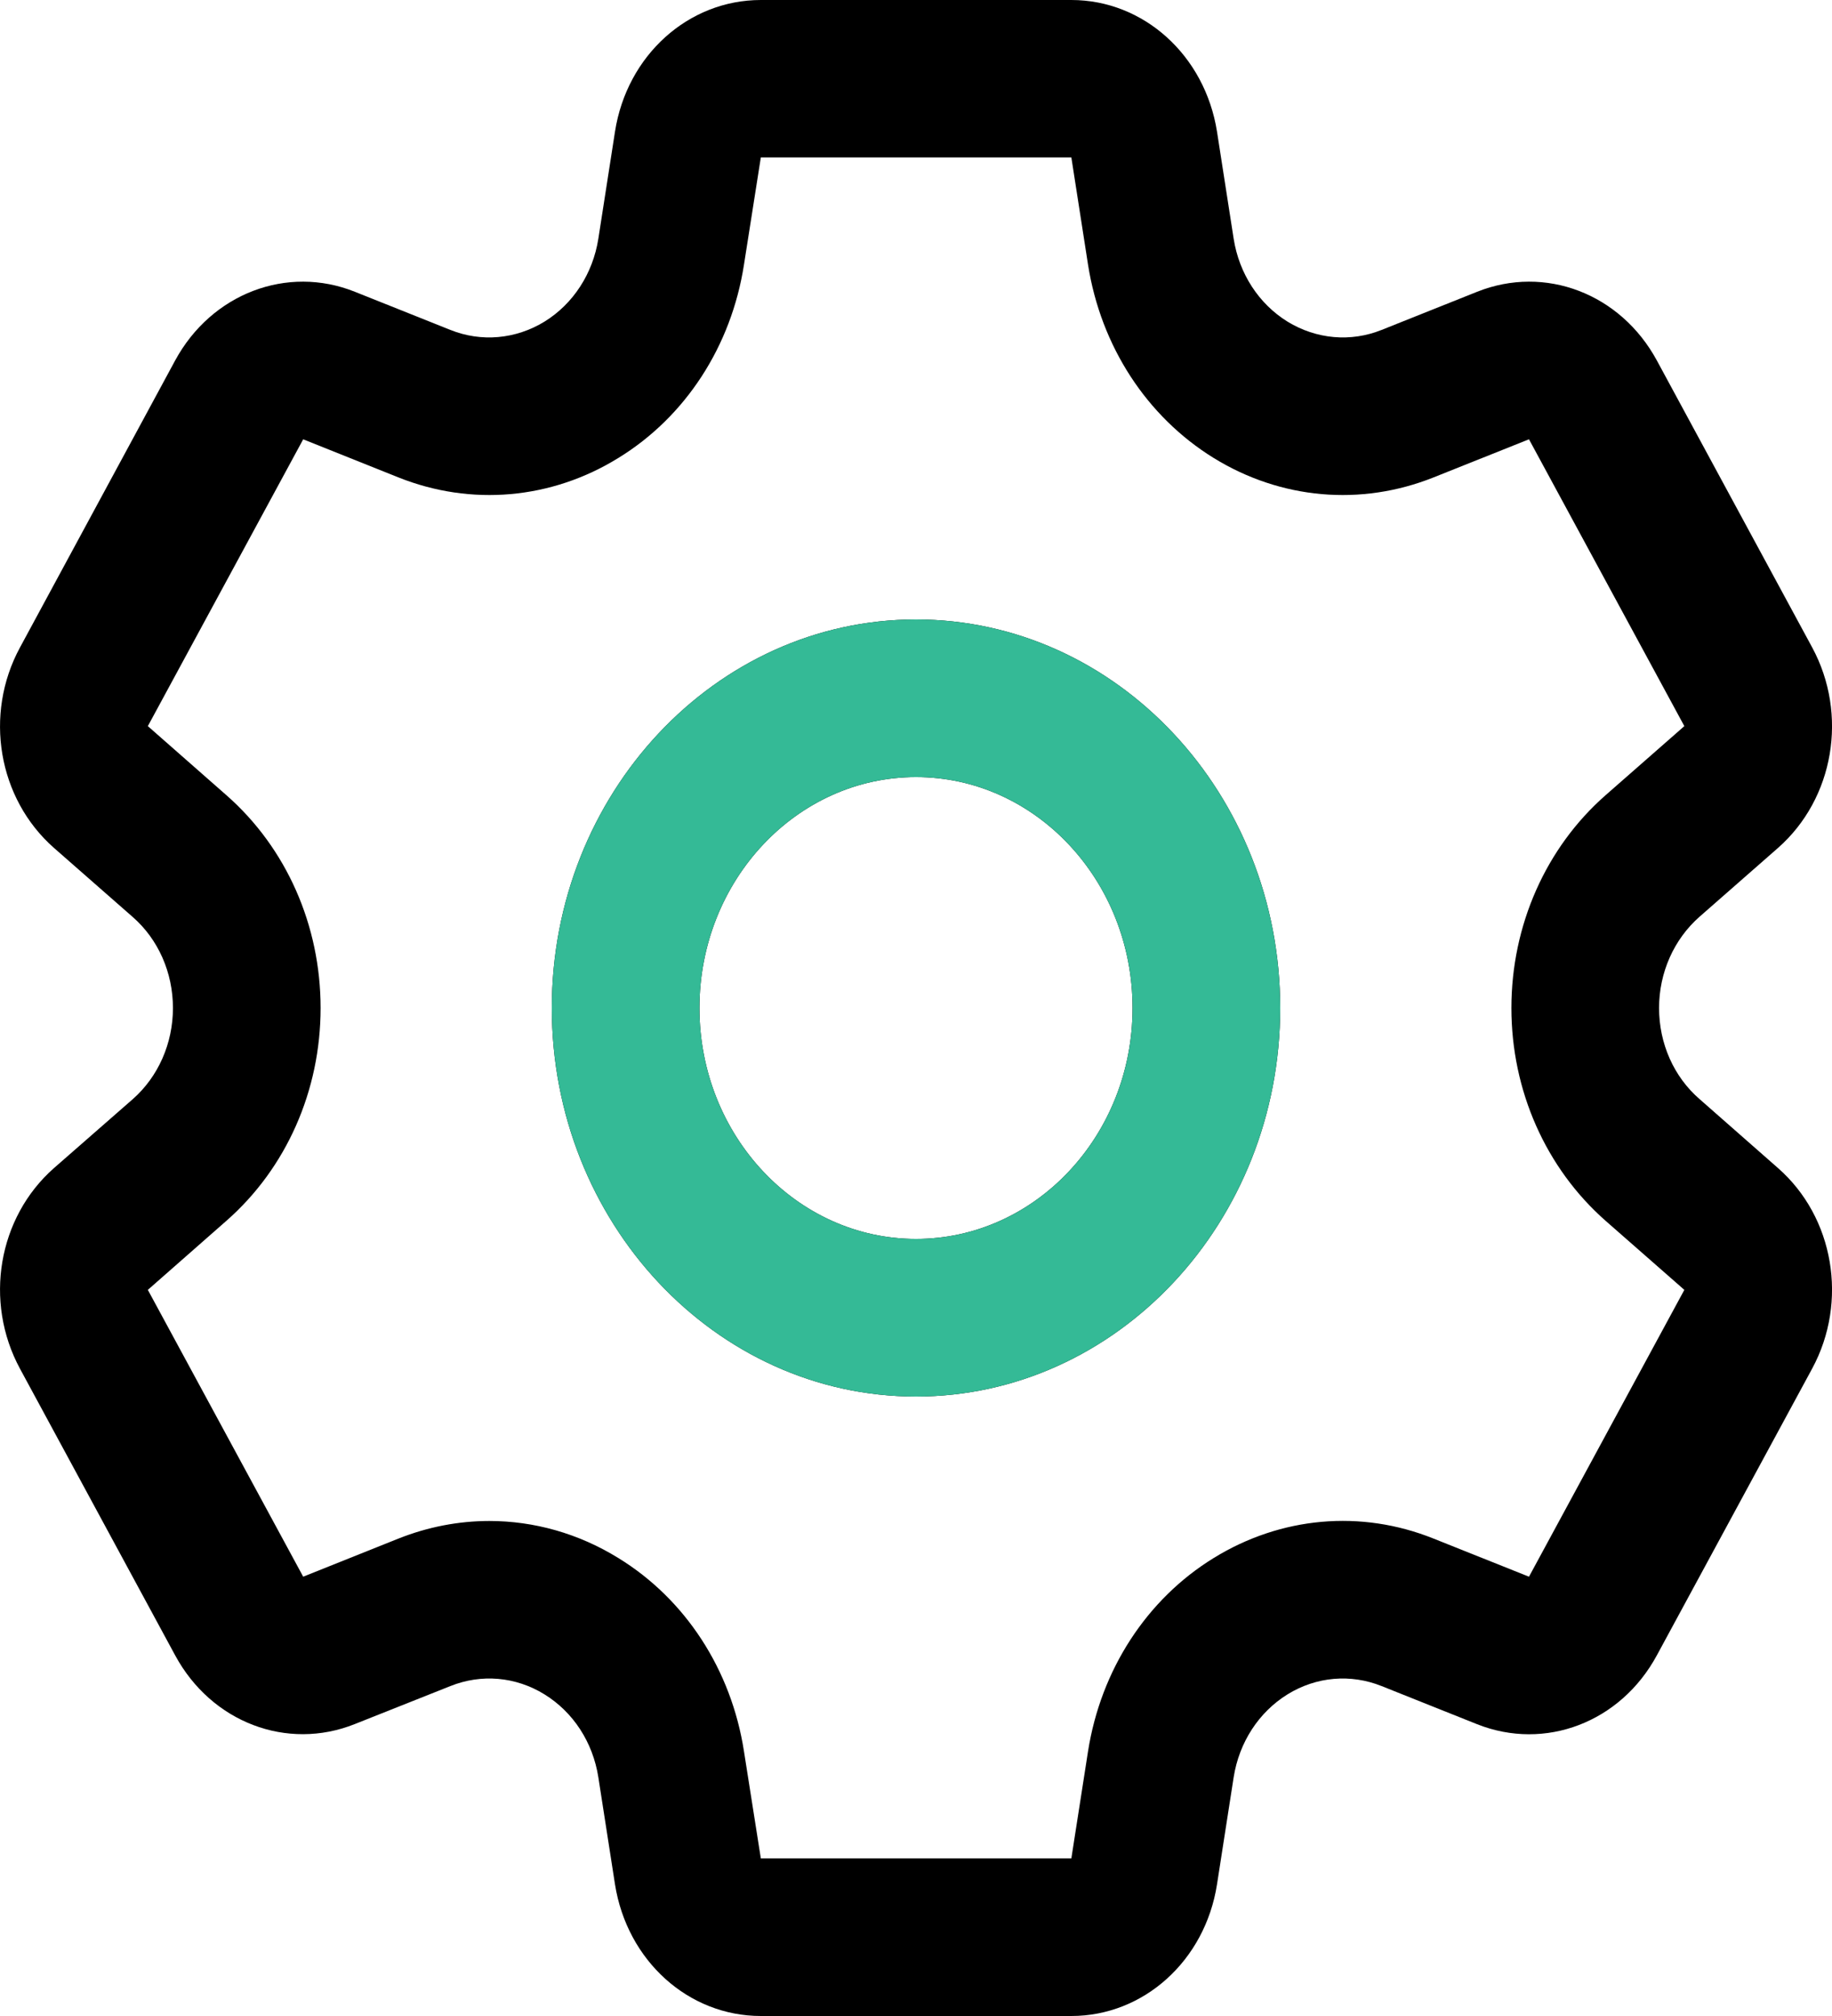 <svg width="10" height="11" viewBox="0 0 10 11" fill="none" xmlns="http://www.w3.org/2000/svg">
<g clip-path="url(#clip0_141_2349)">
<path d="M5.848 11H4.153C3.757 11 3.423 10.698 3.357 10.282L3.266 9.697C3.236 9.506 3.129 9.342 2.972 9.245C2.815 9.148 2.627 9.132 2.458 9.2L1.937 9.407C1.567 9.555 1.154 9.398 0.956 9.032L0.109 7.468C-0.089 7.102 -0.011 6.643 0.294 6.374L0.724 5.998C0.864 5.875 0.944 5.693 0.944 5.5C0.944 5.307 0.864 5.125 0.724 5.003L0.294 4.626C-0.011 4.357 -0.089 3.898 0.109 3.533L0.956 1.967C1.154 1.602 1.567 1.444 1.937 1.592L2.458 1.8C2.627 1.868 2.815 1.851 2.972 1.755C3.129 1.658 3.236 1.493 3.266 1.303L3.357 0.718C3.422 0.302 3.757 0 4.153 0H5.848C6.243 0 6.577 0.302 6.643 0.718L6.734 1.303C6.764 1.493 6.871 1.658 7.028 1.755C7.185 1.851 7.373 1.868 7.542 1.8L8.063 1.592C8.434 1.444 8.846 1.602 9.044 1.967L9.892 3.533C10.089 3.898 10.011 4.357 9.706 4.626L9.277 5.002C9.137 5.125 9.056 5.307 9.056 5.5C9.056 5.693 9.136 5.875 9.277 5.997L9.706 6.374C10.011 6.642 10.089 7.102 9.892 7.467L9.044 9.032C8.846 9.398 8.434 9.555 8.063 9.408L7.542 9.2C7.373 9.132 7.185 9.148 7.028 9.245C6.871 9.342 6.764 9.507 6.734 9.697L6.643 10.282C6.578 10.698 6.243 11 5.848 11ZM2.671 8.299C2.915 8.299 3.158 8.367 3.375 8.501C3.742 8.726 3.992 9.111 4.061 9.556L4.153 10.14H5.848L5.939 9.556C6.009 9.111 6.259 8.726 6.625 8.501C6.992 8.275 7.429 8.236 7.825 8.395L8.346 8.603L9.194 7.038L8.764 6.661C8.438 6.374 8.25 5.951 8.25 5.5C8.25 5.049 8.438 4.625 8.764 4.339L9.194 3.962L8.346 2.397L7.825 2.605C7.429 2.763 6.992 2.725 6.625 2.499C6.259 2.273 6.009 1.889 5.939 1.444L5.848 0.859H4.153L4.061 1.444C3.992 1.889 3.742 2.274 3.375 2.499C3.009 2.725 2.571 2.763 2.175 2.605L1.655 2.397L0.807 3.962L1.236 4.339C1.563 4.626 1.75 5.049 1.75 5.5C1.75 5.951 1.563 6.374 1.236 6.661L0.807 7.038L1.655 8.603L2.175 8.395C2.336 8.331 2.504 8.299 2.671 8.299ZM5 7.62C3.904 7.62 3.012 6.669 3.012 5.5C3.012 4.331 3.904 3.38 5 3.38C6.096 3.38 6.988 4.331 6.988 5.5C6.988 6.669 6.096 7.62 5 7.62ZM5 4.24C4.348 4.24 3.818 4.805 3.818 5.5C3.818 6.195 4.348 6.76 5 6.76C5.652 6.76 6.182 6.195 6.182 5.5C6.182 4.805 5.652 4.24 5 4.24Z" fill="black"/>
<path d="M5 7.62C3.904 7.62 3.012 6.669 3.012 5.5C3.012 4.331 3.904 3.38 5 3.38C6.096 3.38 6.988 4.331 6.988 5.5C6.988 6.669 6.096 7.62 5 7.62ZM5 4.24C4.348 4.24 3.818 4.805 3.818 5.5C3.818 6.195 4.348 6.76 5 6.76C5.652 6.76 6.182 6.195 6.182 5.5C6.182 4.805 5.652 4.24 5 4.24Z" fill="#34BA96"/>
</g>
<defs>
<clipPath id="clip0_141_2349">
<rect width="10" height="11" fill="white"/>
</clipPath>
</defs>
</svg>
